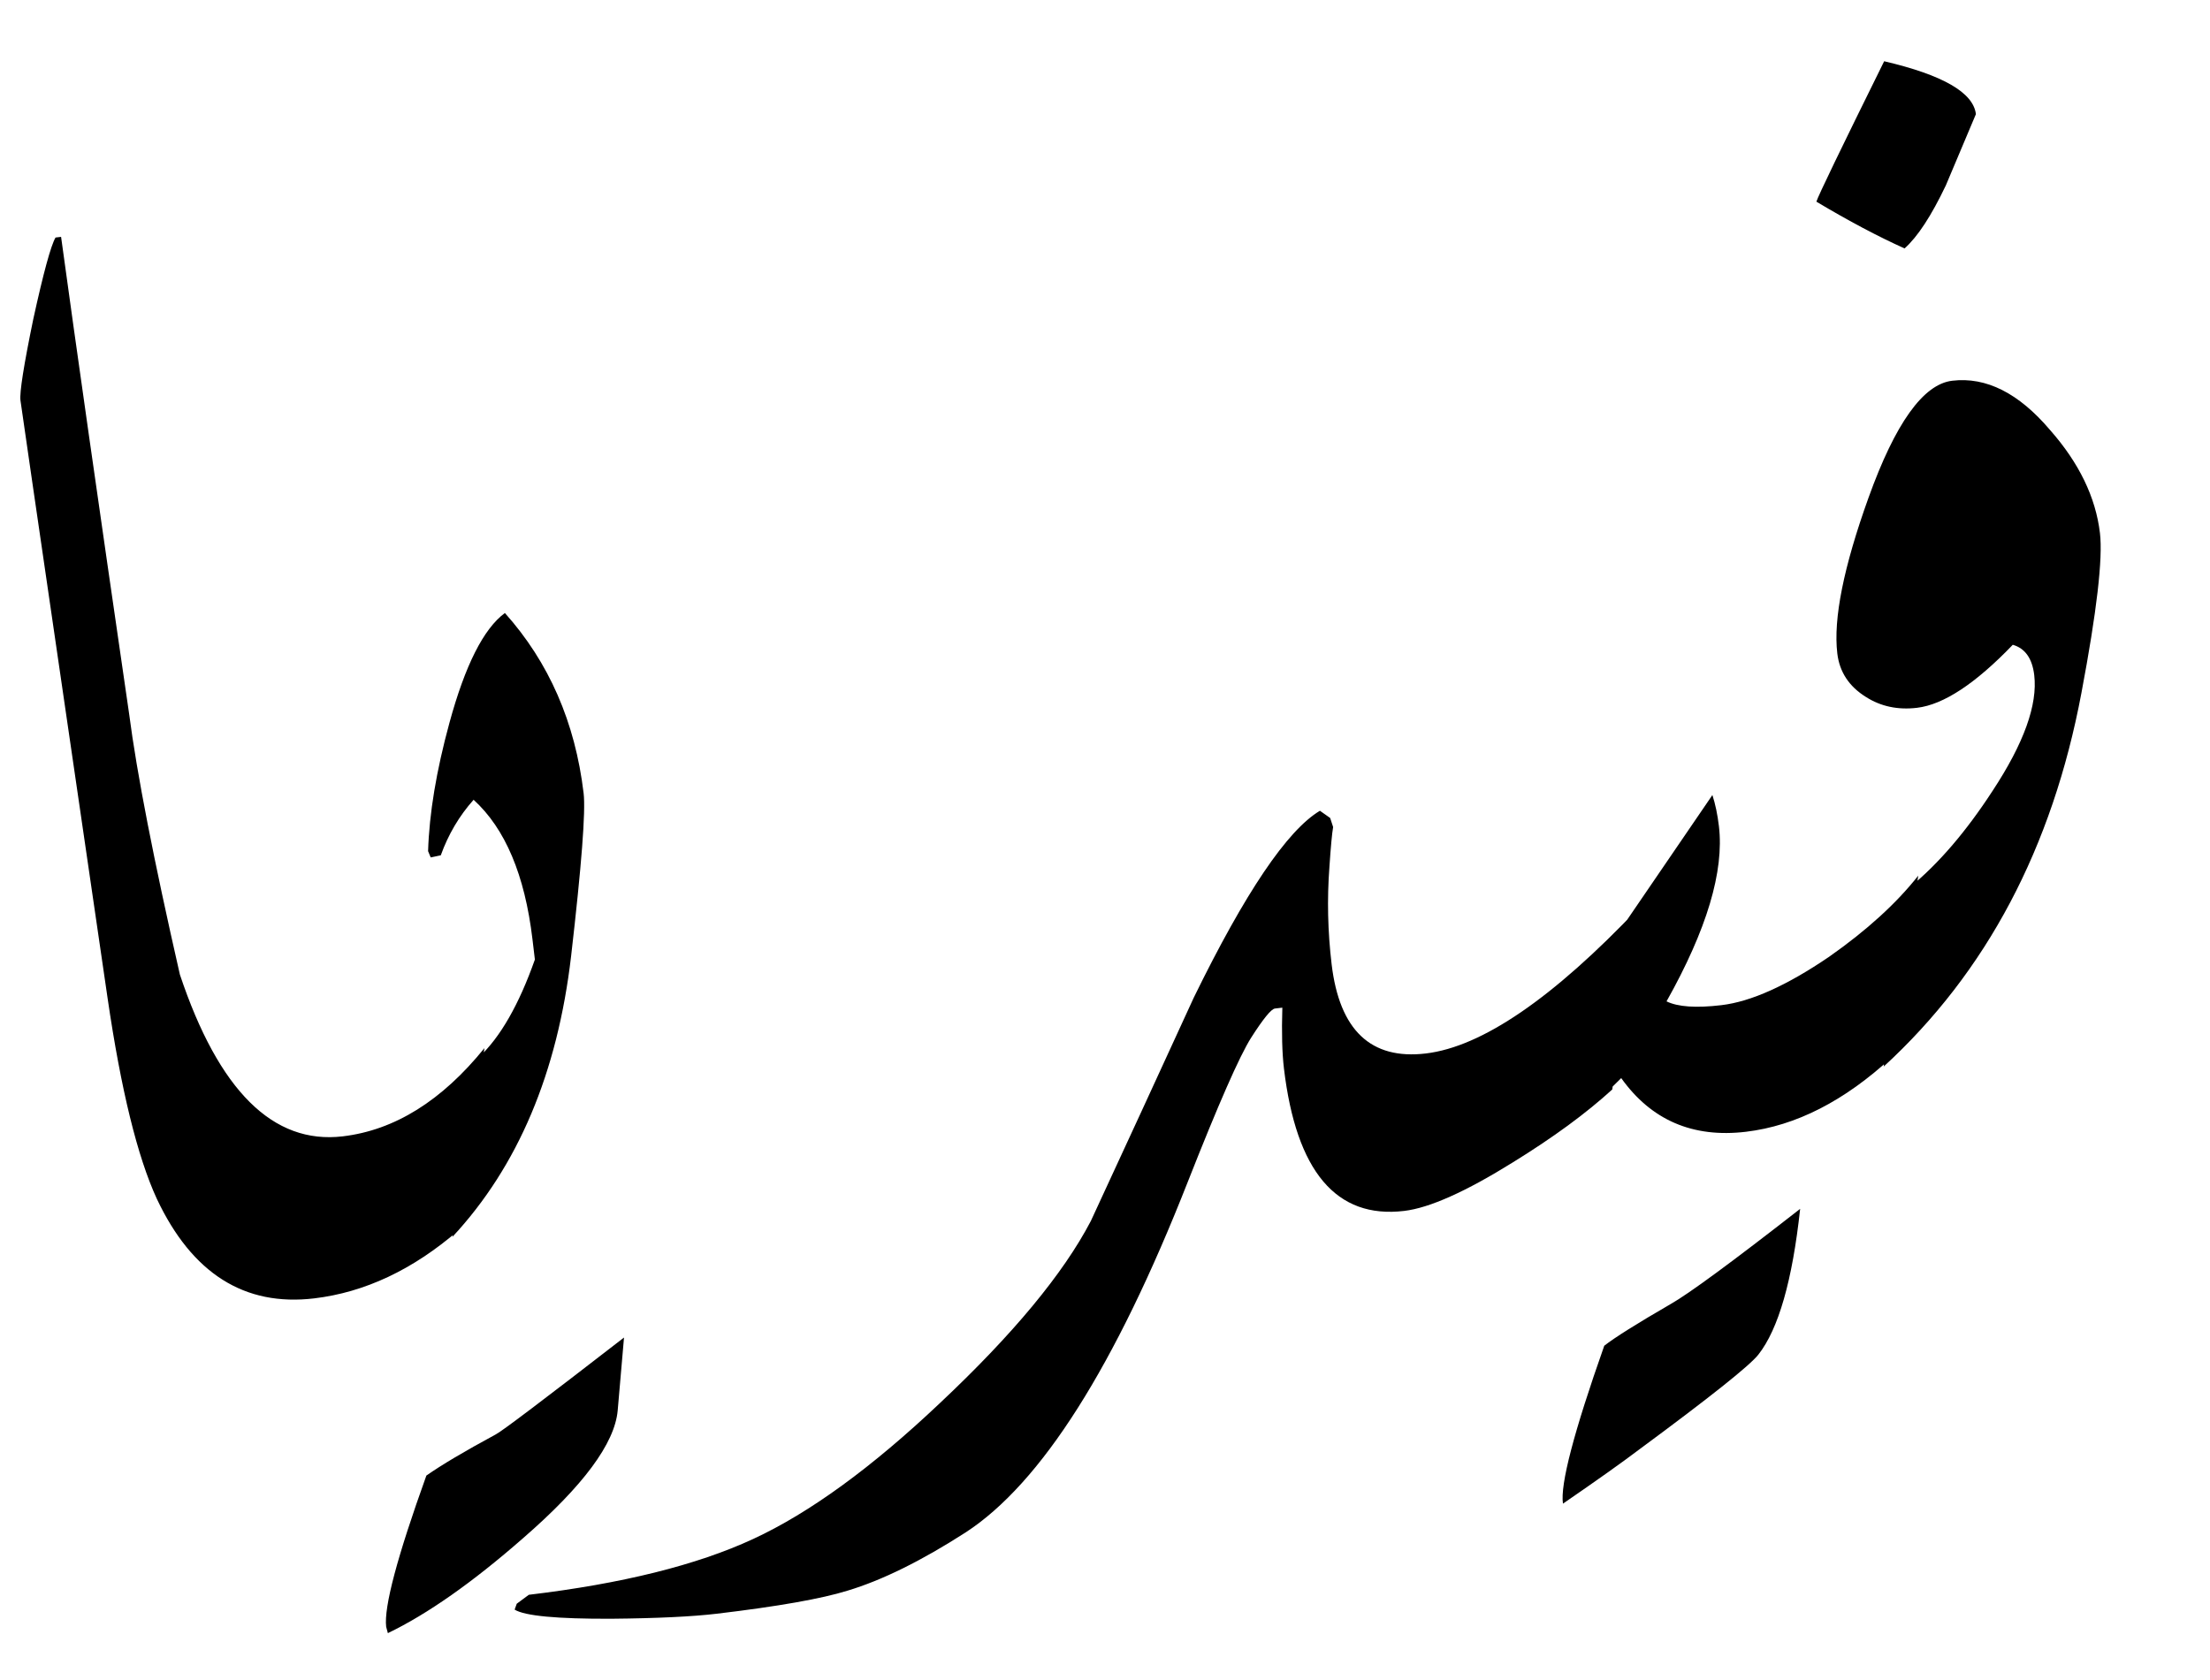 <svg width="705" height="536" viewBox="0 0 705 536" fill="none" xmlns="http://www.w3.org/2000/svg">
<path d="M154.527 334.463L146.179 392.664C131.693 405.17 116.378 412.384 100.234 414.306C77.986 416.954 61.251 406.366 50.029 382.542C43.837 369.103 38.601 347.761 34.322 318.519L21.344 229.611C11.605 162.881 6.665 128.925 6.524 127.744C6.22 125.185 7.586 116.536 10.624 101.798C13.859 87.036 16.222 78.368 17.713 75.795L19.485 75.584C24.13 109.575 31.368 160.329 41.201 227.847C43.648 246.725 49.043 274.436 57.386 310.982C69.784 348.044 87.107 365.25 109.355 362.602C125.893 360.634 140.951 351.254 154.527 334.463ZM186.178 253.123C186.858 258.832 185.526 276.163 182.183 305.114C177.832 342.372 165.211 372.228 144.322 394.682L152.776 337.367C159.601 330.964 165.553 320.571 170.63 306.19L169.857 299.692C167.42 279.216 161.162 264.386 151.083 255.203C146.503 260.341 143.013 266.247 140.613 272.922L137.399 273.604L136.563 271.607C136.929 259.583 139.198 245.935 143.37 230.662C148.373 212.296 154.27 200.612 161.063 195.61C175.112 211.31 183.483 230.481 186.178 253.123ZM199.062 426.804L197.044 450.106C196.096 460.602 186.032 474.18 166.849 490.839C150.755 504.935 136.383 515.032 123.73 521.13L123.189 519.098C122.439 512.798 126.715 496.714 136.016 470.848C140.807 467.482 148.174 463.111 158.116 457.734C159.818 456.933 173.467 446.623 199.062 426.804ZM522.696 289.745L514.313 347.65C506.029 355.226 495.47 362.972 482.634 370.889C467.577 380.269 456.012 385.439 447.94 386.4C426.283 388.977 413.497 373.826 409.584 340.946C408.998 336.024 408.827 329.555 409.071 321.539L406.709 321.82C405.527 321.961 403 325.057 399.128 331.109C395.429 336.94 388.674 352.321 378.862 377.25C355.717 436.113 332.097 473.368 308.001 489.015C293.905 498.081 281.363 504.266 270.375 507.57C262.096 510.153 248.211 512.605 228.719 514.924C220.844 515.862 209.626 516.398 195.066 516.534C177.703 516.604 167.404 515.633 164.169 513.622L164.844 511.744L168.698 508.89C198.427 505.351 222.281 499.417 240.259 491.088C258.236 482.758 278.082 468.316 299.797 447.76C323.142 425.813 339.205 406.43 347.986 389.61C358.946 365.942 369.895 342.176 380.832 318.311C397.212 284.813 410.622 264.947 421.062 258.712L424.331 261.019L425.274 263.902C424.917 265.941 424.523 270.181 424.092 276.622C423.318 286.897 423.552 297.252 424.794 307.687C427.302 328.754 437.317 338.245 454.84 336.159C472.756 334.027 495.375 318.555 522.696 289.745ZM611.92 279.425L603.537 337.331C588.428 351.309 572.9 359.247 556.952 361.145C540.02 363.161 526.761 357.45 517.174 344.015L509.939 351.166L518.202 294.773C527.381 281.301 536.734 267.608 546.26 253.695C547.202 256.578 547.896 259.89 548.341 263.631C550.051 278.003 544.482 296.637 531.632 319.532C535.237 321.299 541.076 321.702 549.148 320.741C558.598 319.617 570.065 314.458 583.547 305.266C595.524 296.852 604.982 288.238 611.92 279.425ZM574.256 385.742C571.785 408.6 567.34 424.104 560.923 432.256C558.147 435.781 545.472 445.876 522.895 462.54C517.584 466.567 509.483 472.323 498.593 479.809C497.67 473.729 502.06 456.933 511.765 429.421C515.051 426.833 522.111 422.399 532.944 416.118C538.743 412.832 552.514 402.707 574.256 385.742ZM630.321 36.428L620.744 59.133C616.112 68.869 611.719 75.582 607.566 79.271C599.128 75.483 589.751 70.509 579.433 64.349C580.01 62.483 587.217 47.548 601.056 19.544C619.746 23.909 629.501 29.537 630.321 36.428ZM669.892 170.093C670.852 178.165 668.883 195.172 663.984 221.114C654.691 270.541 633.663 310.283 600.9 340.34L609.353 283.026C618.448 275.554 627.214 265.325 635.652 252.34C645.628 237.176 650.054 224.868 648.929 215.418C648.296 210.102 646.016 206.879 642.088 205.749C630.185 218.148 620.001 224.851 611.535 225.859C605.431 226.585 600.003 225.434 595.25 222.406C589.859 219.054 586.812 214.425 586.109 208.518C584.797 197.492 588.116 180.924 596.067 158.812C604.618 135.031 613.521 122.59 622.774 121.489C633.603 120.2 644.012 125.451 654.001 137.241C663.236 147.723 668.532 158.673 669.892 170.093Z" fill="black"/>
</svg>
